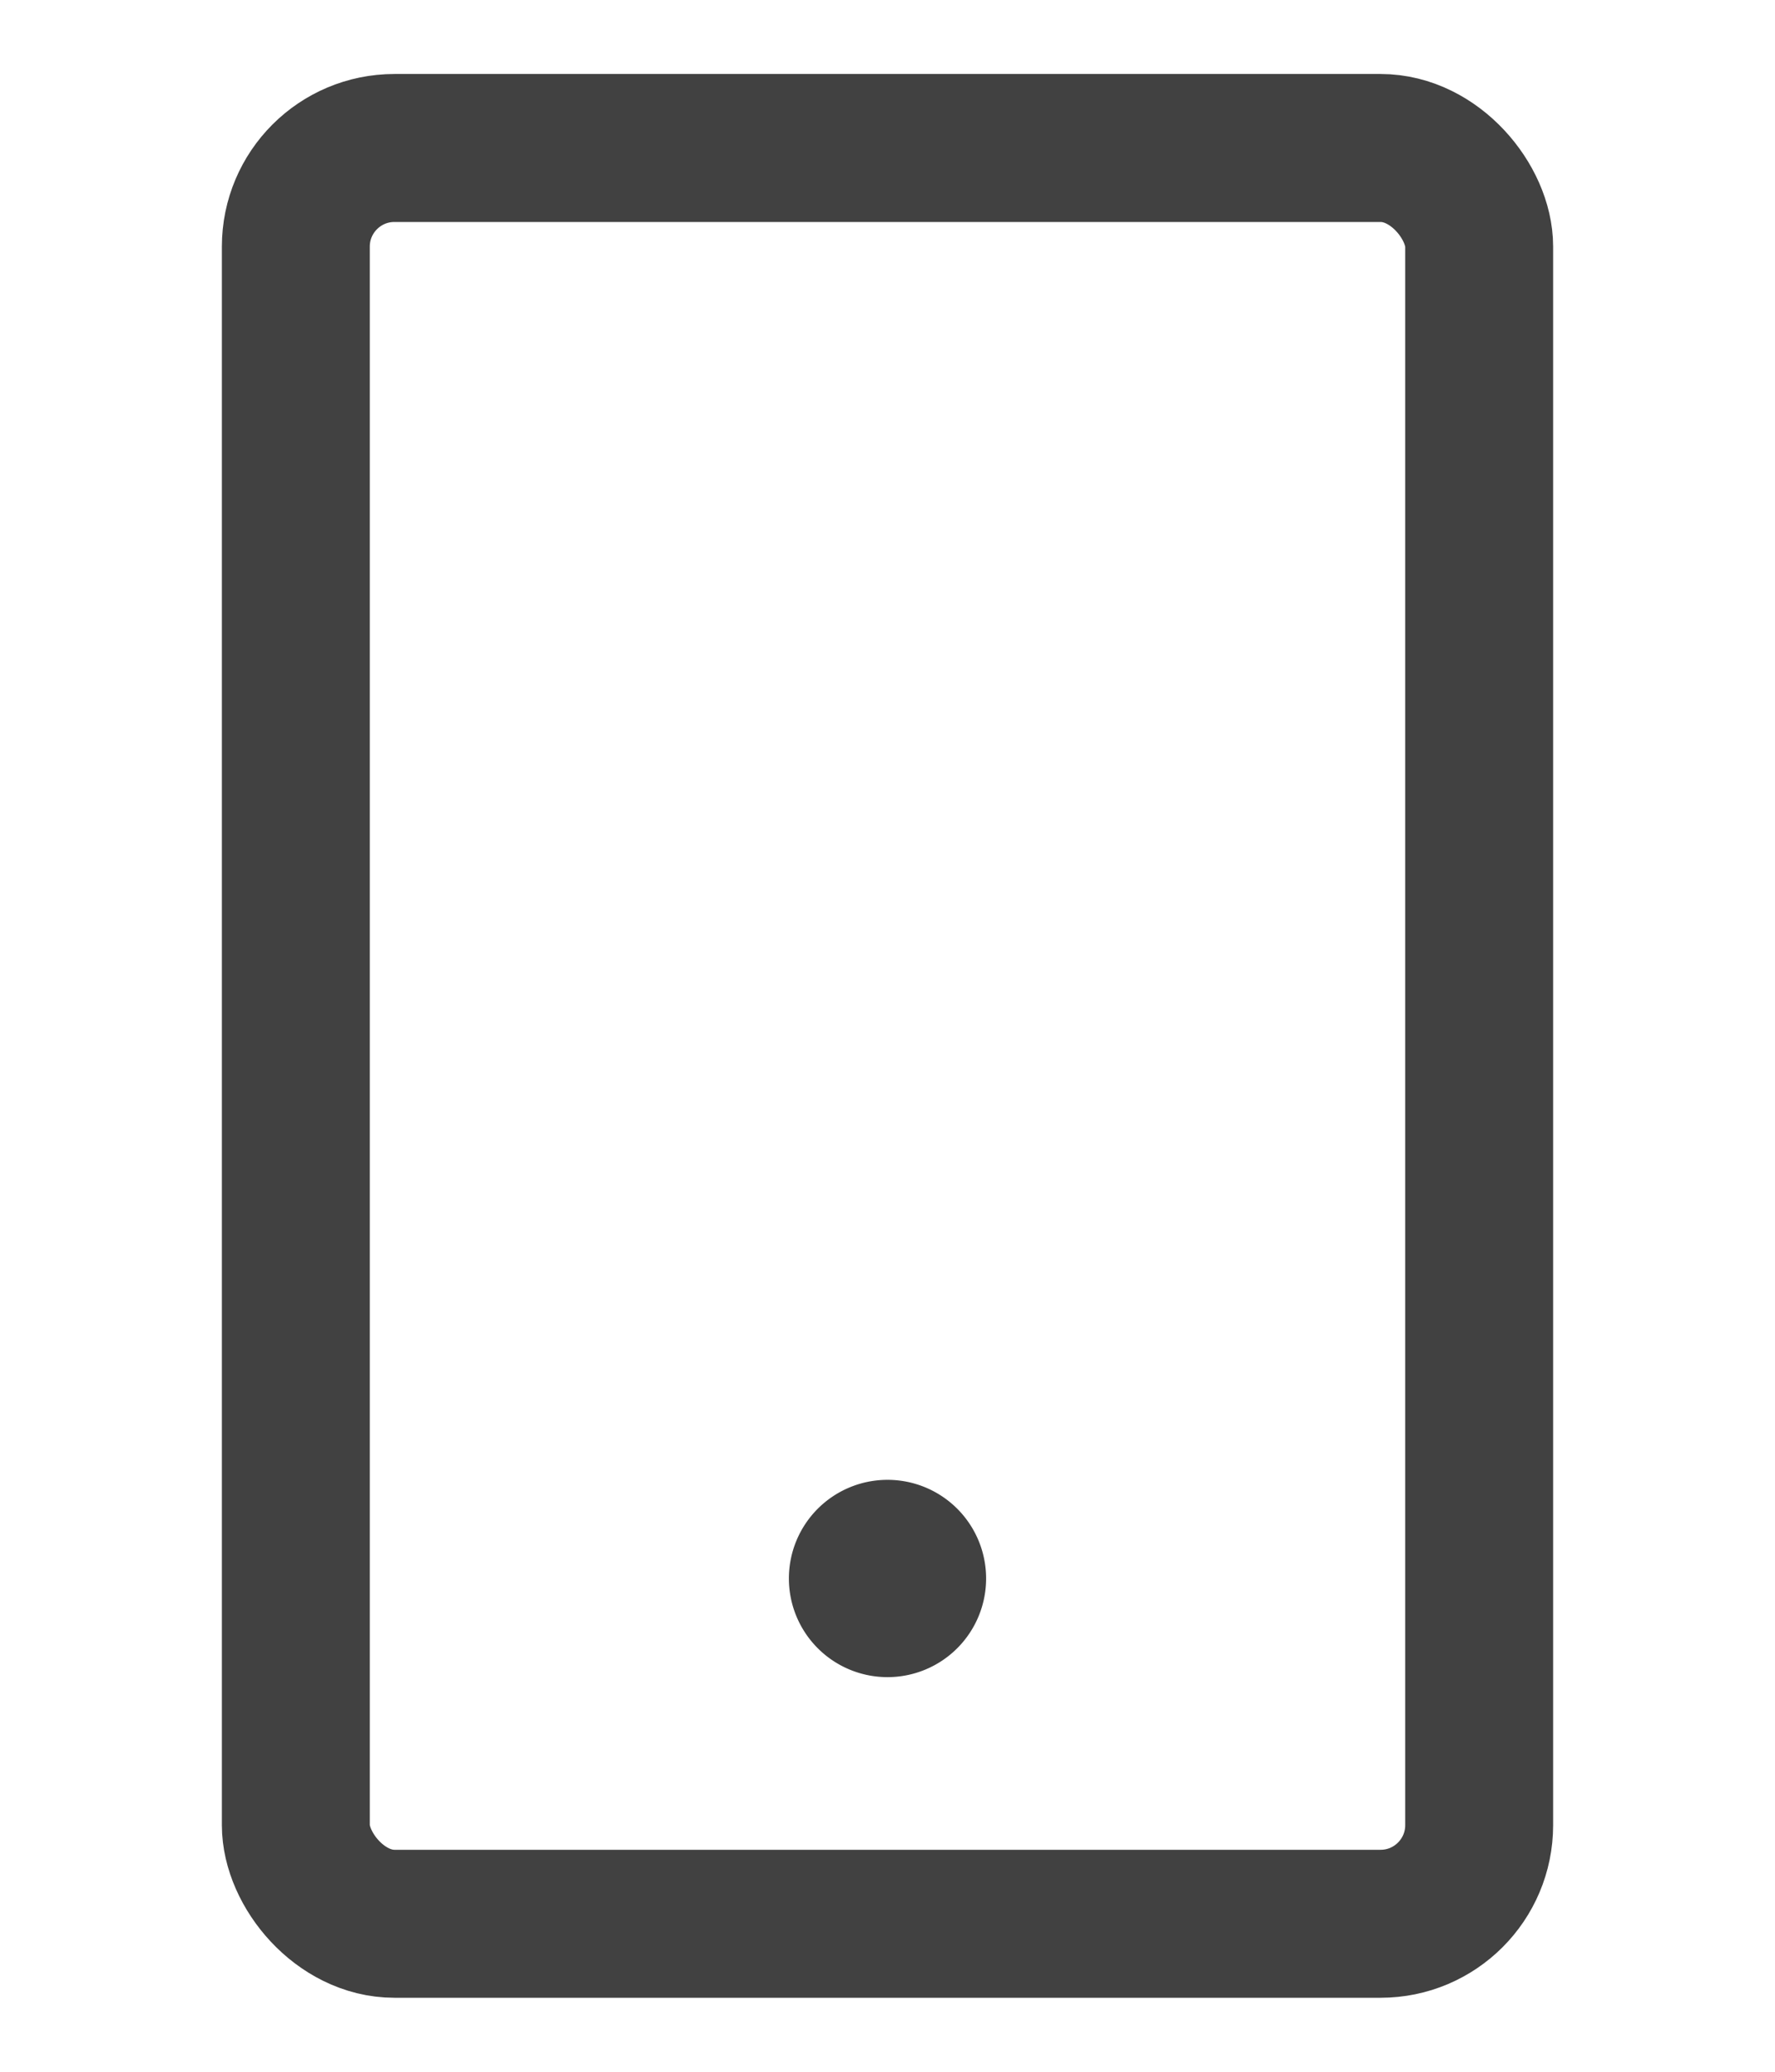 <svg xmlns="http://www.w3.org/2000/svg" xmlns:xlink="http://www.w3.org/1999/xlink" width="18" height="21" viewBox="0 0 18 21">
  <defs>
    <clipPath id="clip-path">
      <rect id="사각형_187" data-name="사각형 187" width="18" height="21" transform="translate(370 2197.72)" fill="none" stroke="#707070" stroke-width="1"/>
    </clipPath>
  </defs>
  <g id="icon-tel" transform="translate(-370 -2197.72)" clip-path="url(#clip-path)">
    <g id="그룹_346" data-name="그룹 346" transform="translate(373.219 2199.22)">
      <g id="그룹_349" data-name="그룹 349" transform="translate(0)">
        <rect id="사각형_183" data-name="사각형 183" width="12" height="18" rx="1" transform="translate(-0.219)" fill="none" stroke="#414141" stroke-miterlimit="10" stroke-width="1.5"/>
        <path id="패스_272" data-name="패스 272" d="M7.589,16.056a1,1,0,1,1-1-1,1,1,0,0,1,1,1" transform="translate(-0.808 -1.556)" fill="#414141"/>
      </g>
    </g>
  </g>
</svg>
